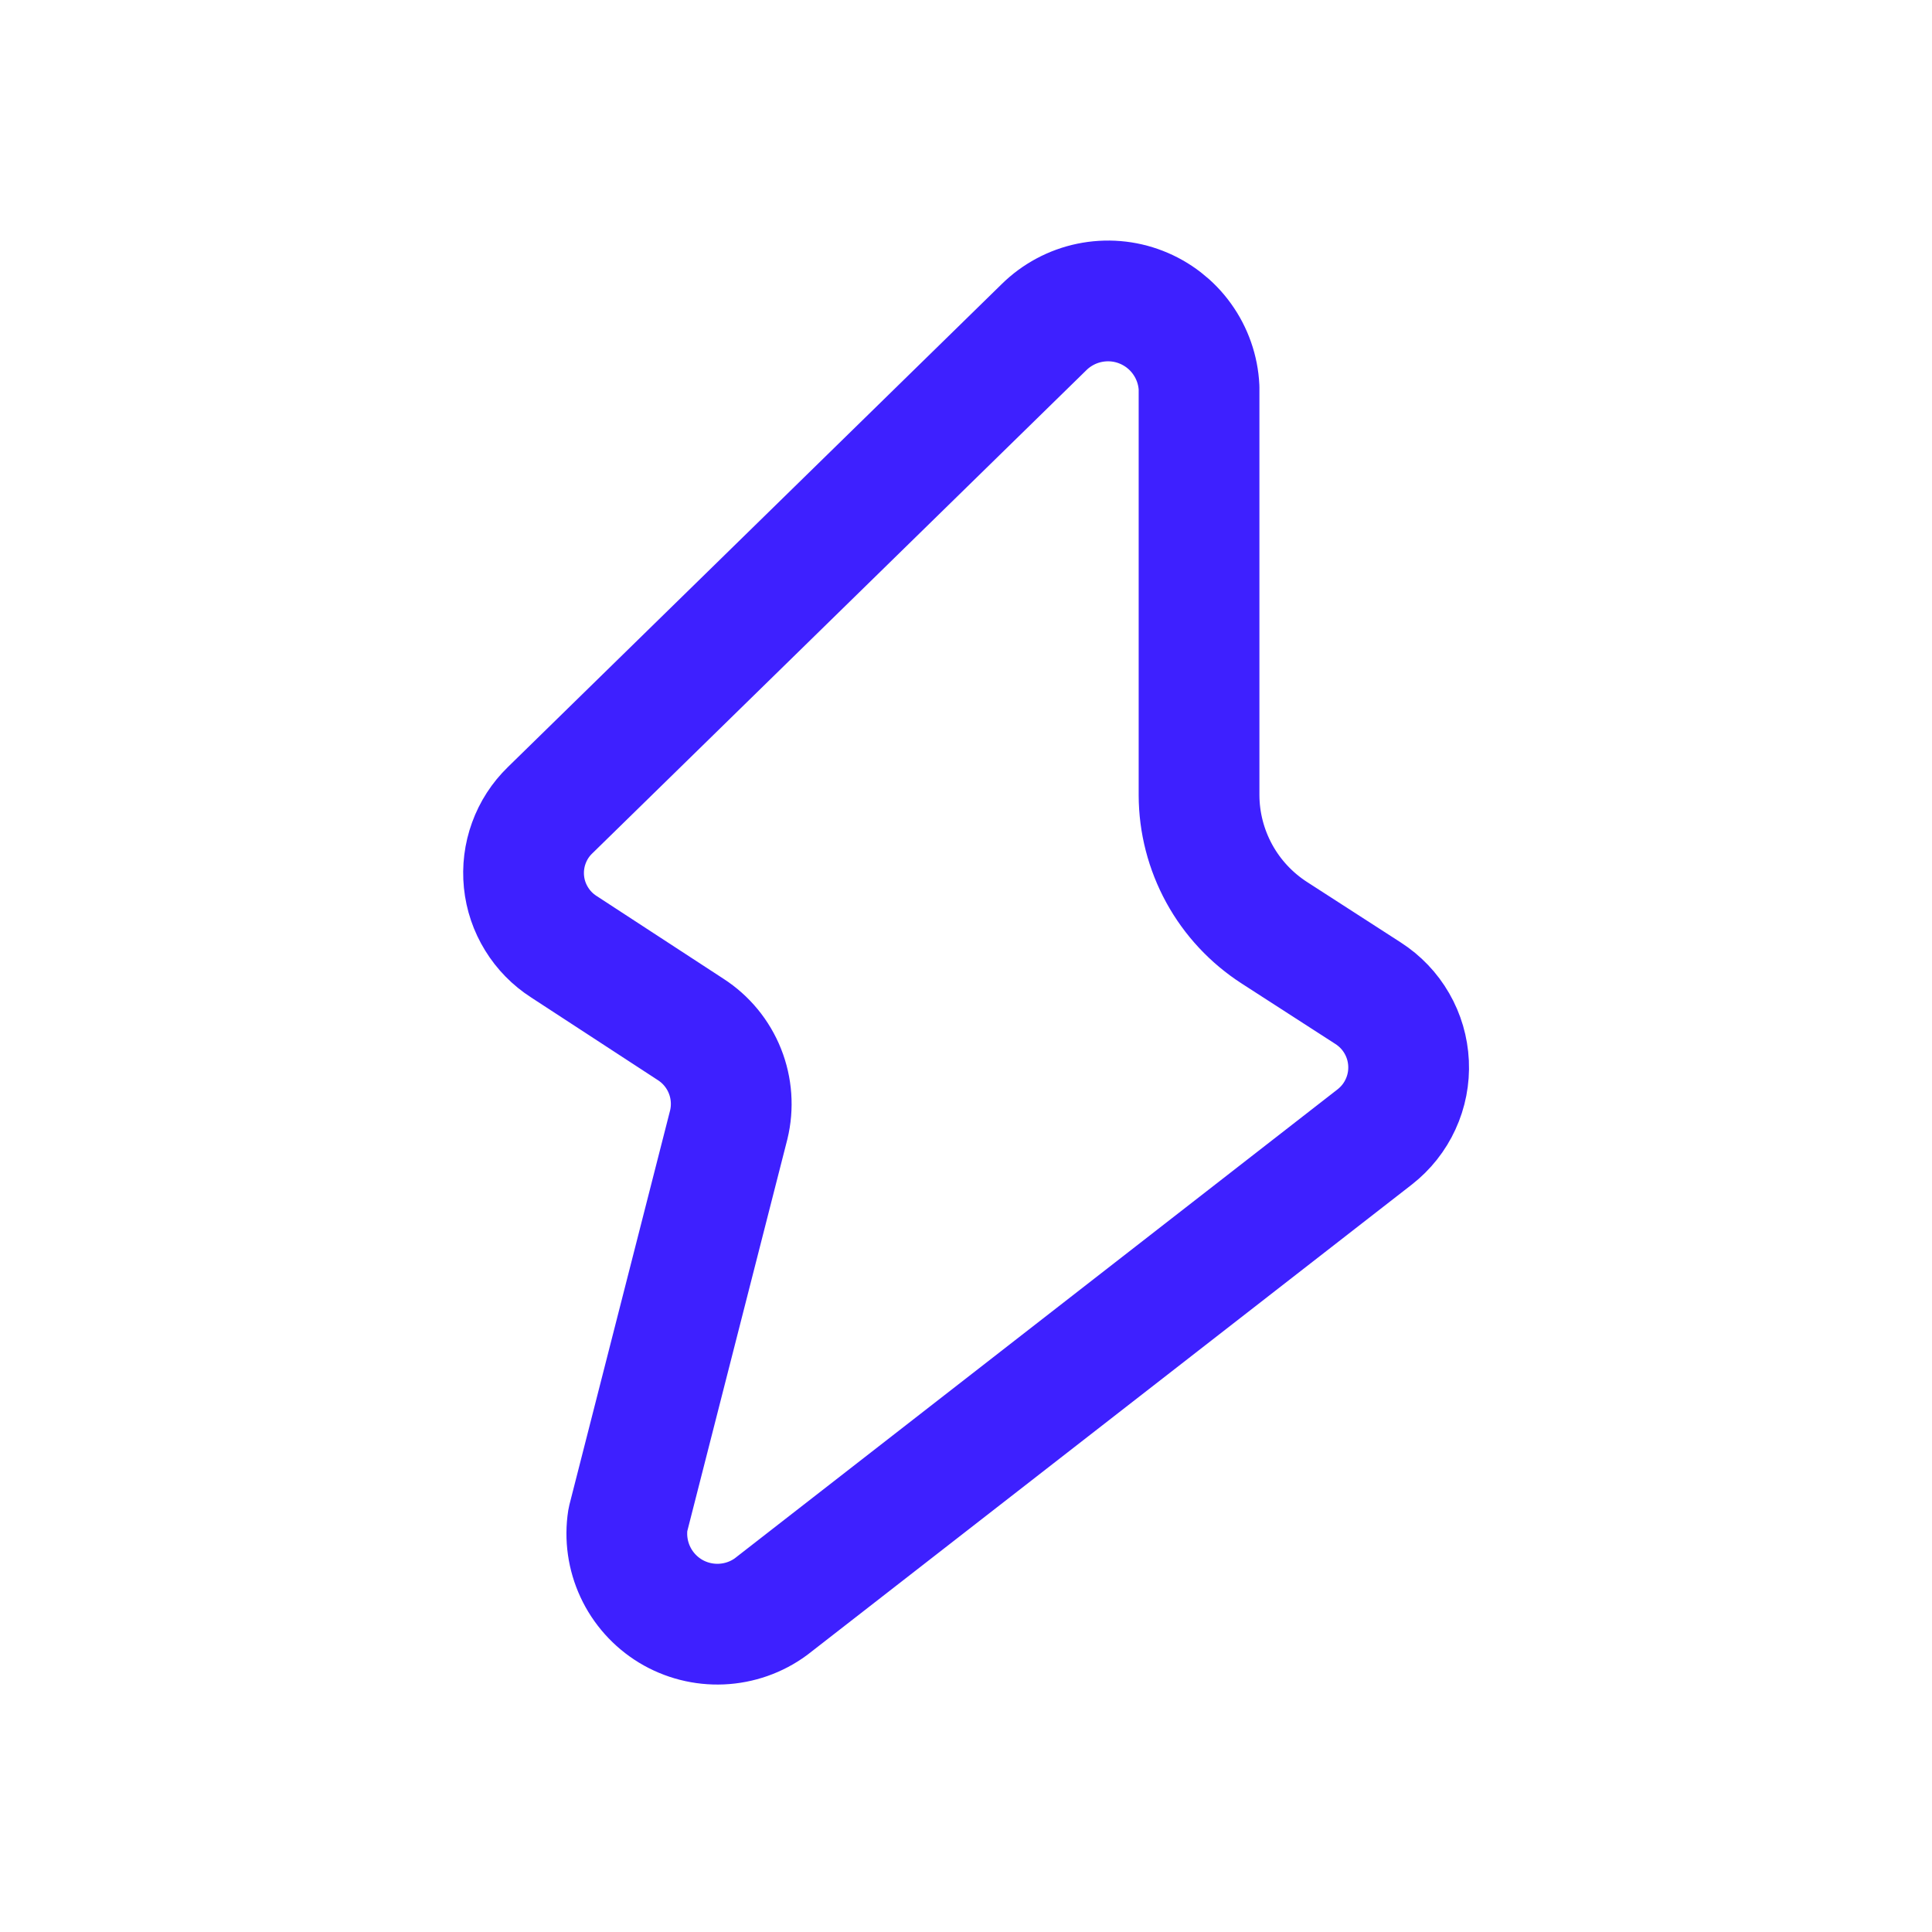<?xml version="1.0" encoding="UTF-8"?> <svg xmlns="http://www.w3.org/2000/svg" width="32" height="32" viewBox="0 0 32 32" fill="none"><path d="M10.4 25.171L12.07 18.631C12.142 18.335 12.12 18.023 12.007 17.74C11.894 17.457 11.696 17.216 11.44 17.051L9.34 15.681C9.156 15.563 9.001 15.405 8.887 15.219C8.772 15.033 8.701 14.824 8.679 14.606C8.657 14.389 8.684 14.169 8.759 13.964C8.833 13.759 8.953 13.573 9.11 13.421L17.29 5.421C17.497 5.216 17.76 5.075 18.045 5.016C18.331 4.957 18.628 4.981 18.899 5.087C19.171 5.193 19.407 5.375 19.577 5.612C19.747 5.848 19.846 6.129 19.86 6.421V13.171C19.861 13.625 19.977 14.072 20.195 14.47C20.413 14.868 20.728 15.205 21.11 15.451L22.66 16.451C22.856 16.577 23.02 16.748 23.136 16.95C23.253 17.152 23.319 17.379 23.33 17.612C23.341 17.845 23.296 18.078 23.198 18.29C23.101 18.502 22.954 18.687 22.77 18.831L12.77 26.611C12.531 26.787 12.244 26.887 11.948 26.9C11.651 26.913 11.357 26.838 11.103 26.684C10.849 26.529 10.647 26.303 10.522 26.034C10.397 25.765 10.354 25.464 10.4 25.171Z" stroke="#3E20FF" stroke-width="2" stroke-linecap="round" stroke-linejoin="round"></path></svg> 